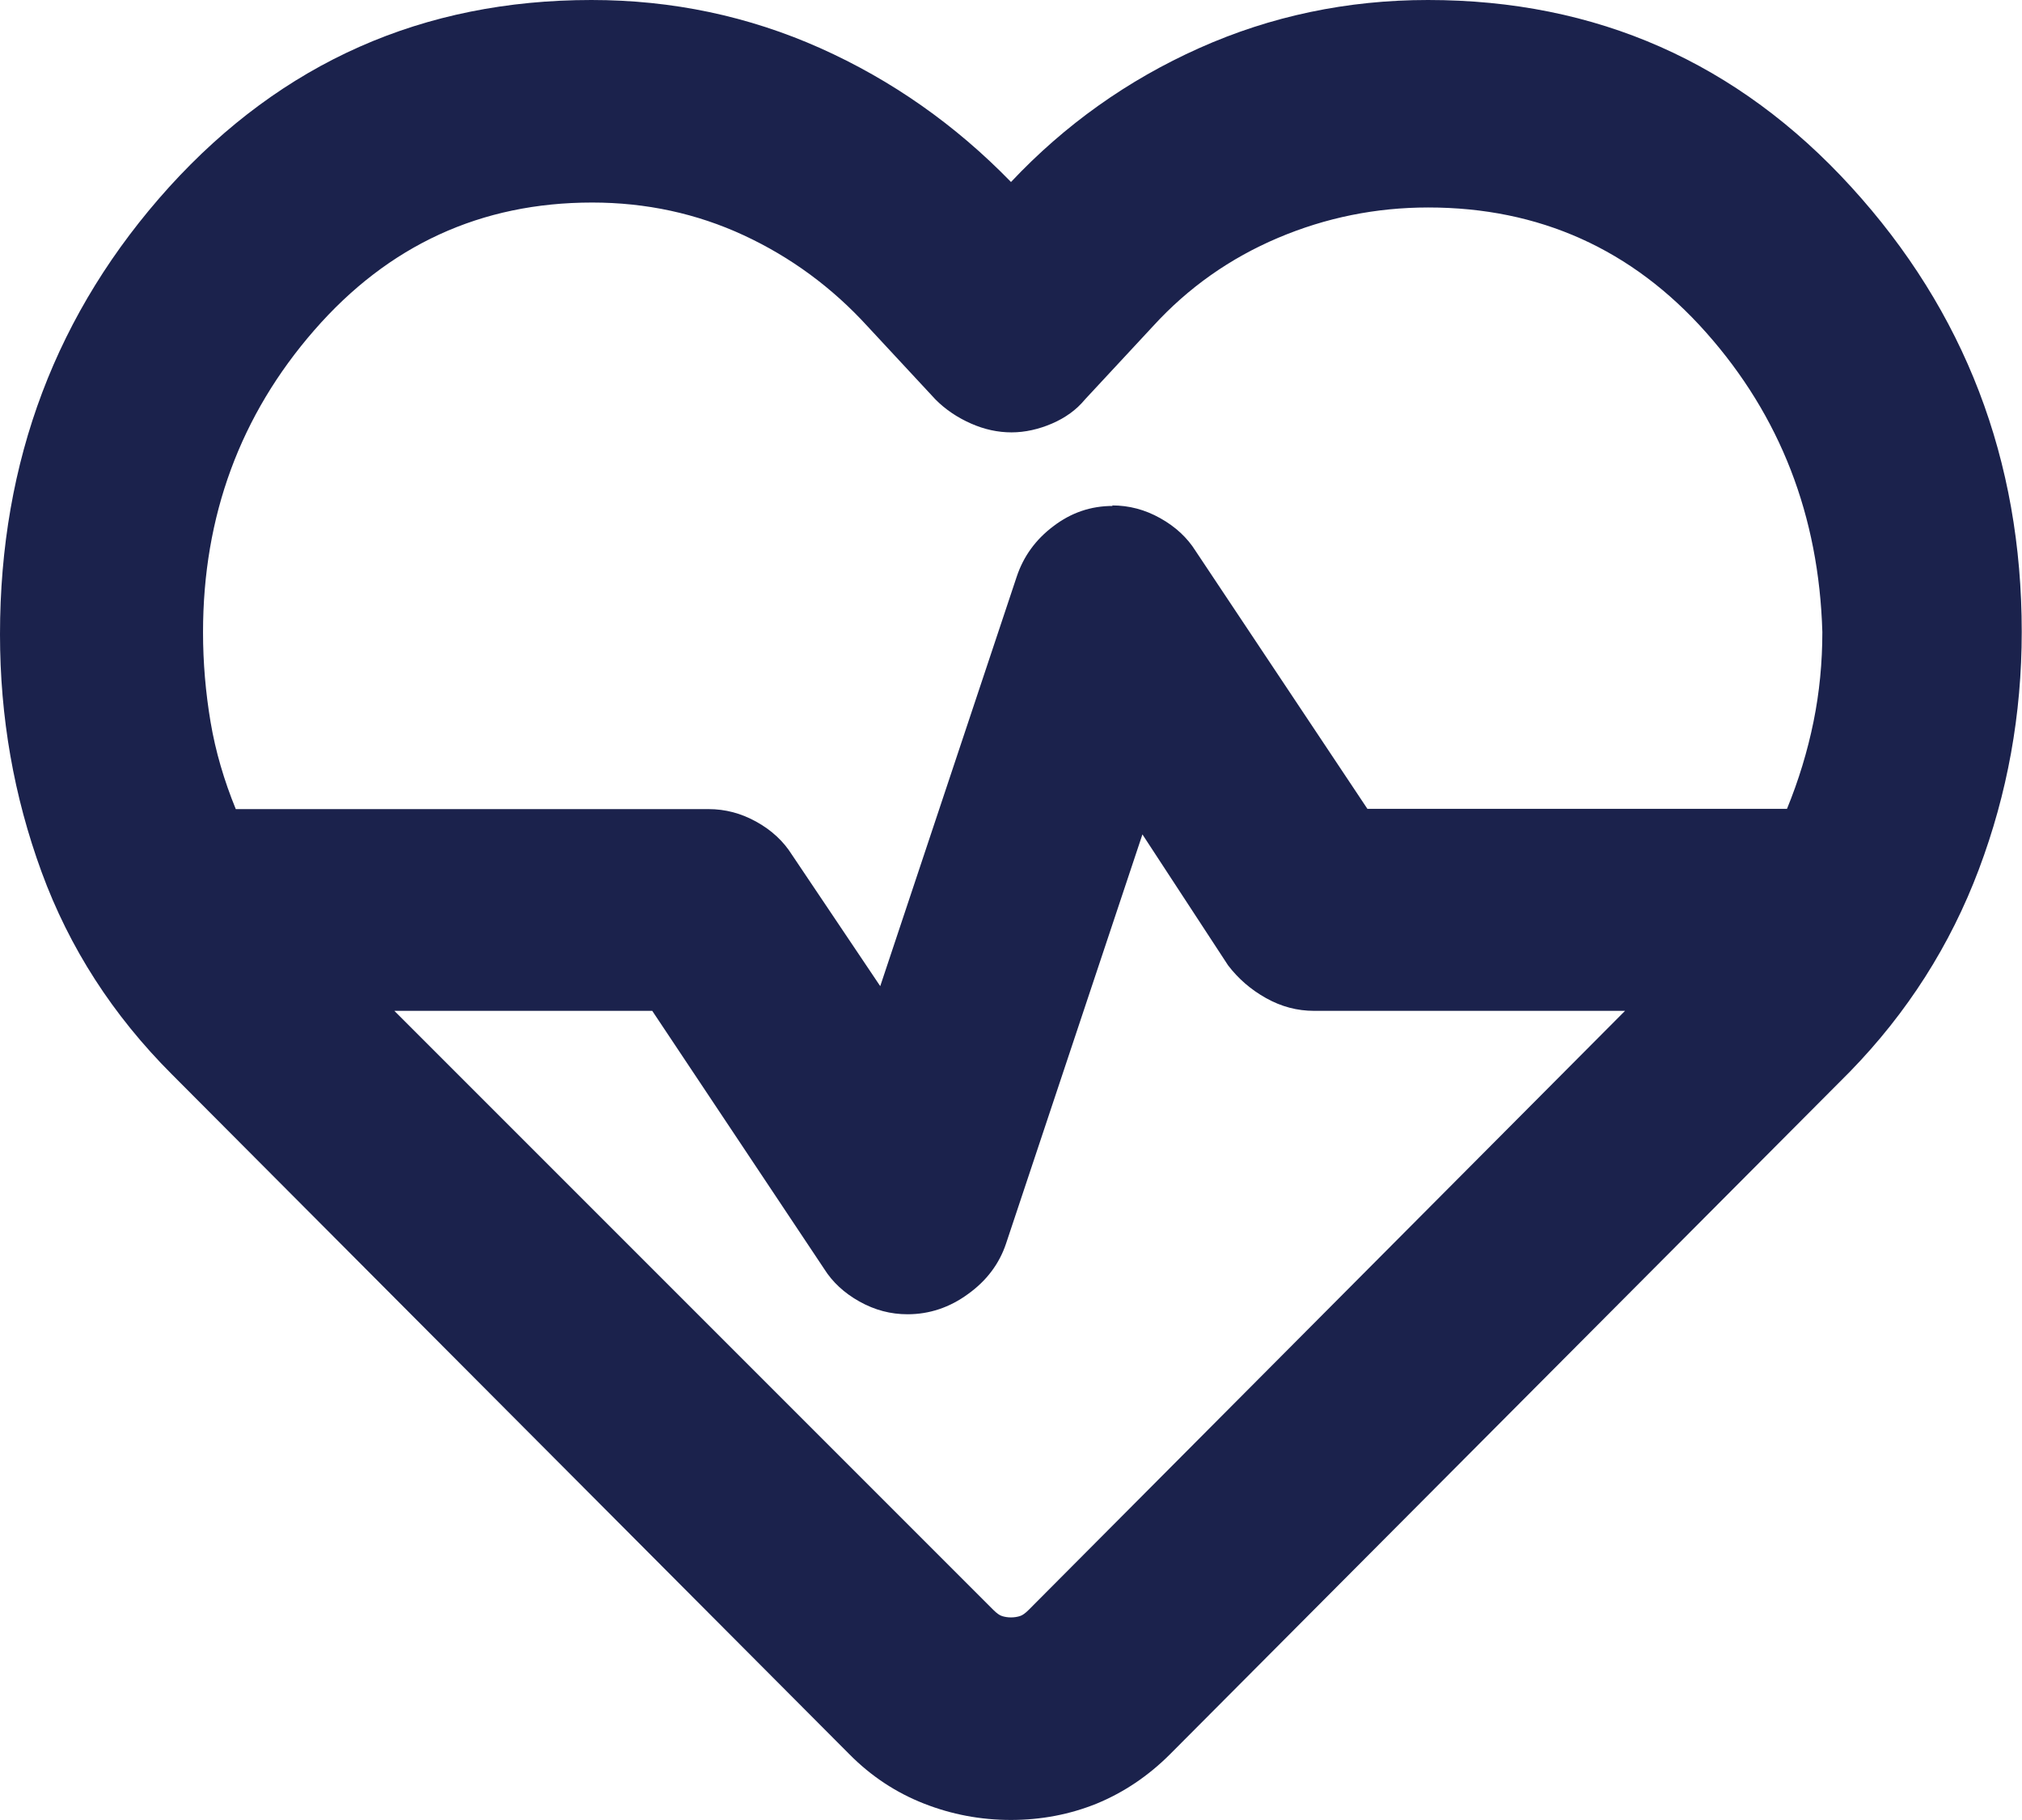<?xml version="1.0" encoding="UTF-8"?>
<svg id="_レイヤー_2" data-name="レイヤー 2" xmlns="http://www.w3.org/2000/svg" viewBox="0 0 77.78 70">
  <defs>
    <style>
      .cls-1 {
        fill: #1b224c;
      }
    </style>
  </defs>
  <g id="_レイヤー_1-2" data-name="レイヤー 1">
    <path class="cls-1" d="m38.89,70c-1.17,0-2.28-.21-3.35-.63-1.07-.42-2.03-1.05-2.87-1.9L6.61,41.32c-2.27-2.27-3.94-4.86-5.01-7.78-1.07-2.92-1.6-5.96-1.6-9.14,0-6.68,2.17-12.41,6.51-17.21C10.86,2.4,16.27,0,22.75,0c3.11,0,6.04.62,8.8,1.85,2.75,1.23,5.2,2.95,7.34,5.15,2.07-2.2,4.49-3.92,7.24-5.15,2.75-1.23,5.69-1.85,8.8-1.85,6.48,0,11.91,2.4,16.28,7.19s6.56,10.5,6.56,17.11c0,3.18-.55,6.22-1.65,9.14s-2.75,5.51-4.96,7.78l-26.15,26.25c-.84.84-1.78,1.47-2.82,1.9-1.04.42-2.14.63-3.31.63Zm3.89-50.56c.65,0,1.26.16,1.85.49s1.04.75,1.36,1.26l6.61,9.92h16.14c.45-1.1.79-2.22,1.02-3.35.23-1.13.34-2.28.34-3.45-.13-4.47-1.62-8.31-4.47-11.52-2.85-3.21-6.42-4.81-10.69-4.81-2.01,0-3.94.39-5.78,1.17s-3.45,1.91-4.81,3.4l-2.62,2.82c-.32.39-.75.7-1.26.92s-1.04.34-1.56.34-1.04-.11-1.56-.34-.97-.53-1.36-.92l-2.62-2.82c-1.36-1.49-2.95-2.66-4.76-3.5-1.81-.84-3.76-1.26-5.83-1.26-4.28,0-7.84,1.64-10.69,4.91-2.85,3.27-4.28,7.15-4.28,11.62,0,1.17.1,2.32.29,3.45.19,1.13.52,2.25.97,3.35h18.18c.65,0,1.26.16,1.85.49.58.32,1.04.75,1.36,1.26l3.4,5.06,5.25-15.75c.26-.78.73-1.43,1.41-1.94.68-.52,1.44-.78,2.28-.78Zm1.17,12.64l-5.25,15.75c-.26.78-.75,1.43-1.46,1.94-.71.52-1.49.78-2.33.78-.65,0-1.26-.16-1.85-.49s-1.04-.75-1.36-1.26l-6.61-9.92h-9.92l23.04,23.04c.13.13.24.21.34.24s.21.05.34.05.24-.02.34-.05.21-.11.34-.24l22.94-23.04h-11.96c-.65,0-1.26-.16-1.85-.49s-1.07-.75-1.46-1.26l-3.31-5.06Z"/>
  </g>
</svg>